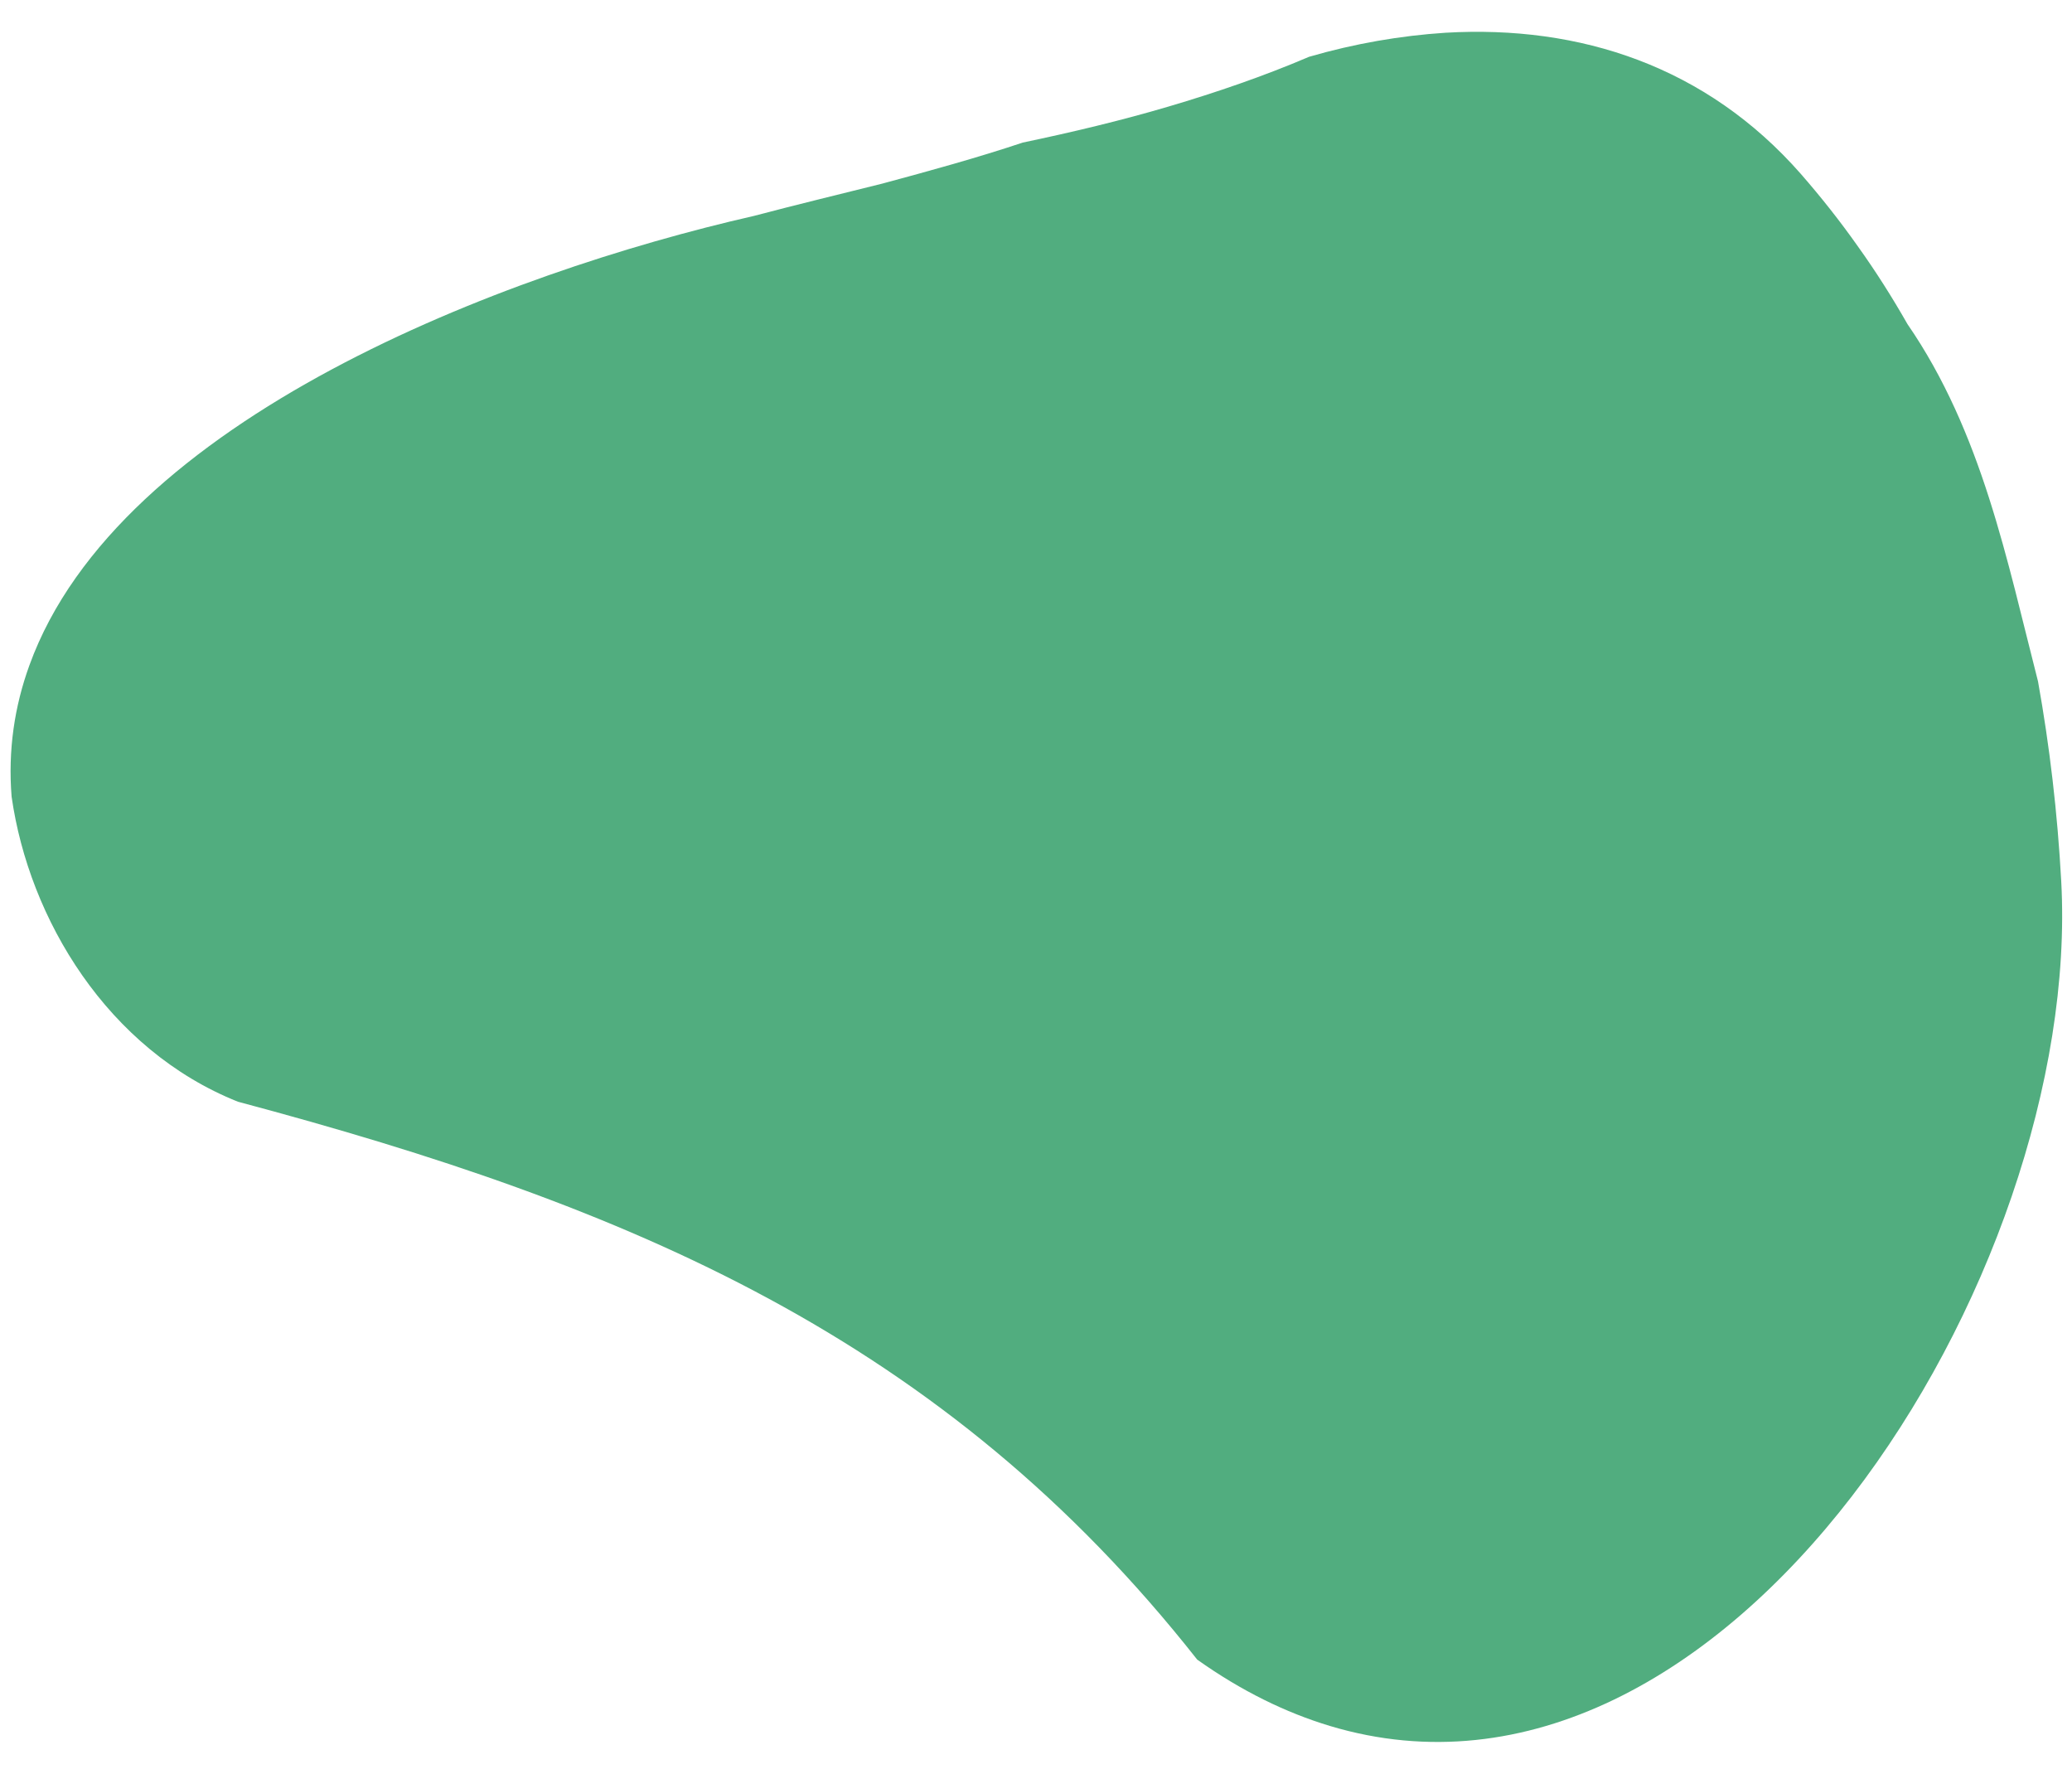   <svg xmlns="http://www.w3.org/2000/svg" x="0px" y="0px" viewBox="0 0 500 428" style="vertical-align: middle; max-width: 100%; width: 100%;" width="100%">
   <path d="M497.4,212.6c5.2,95.3-81.1,232.5-176.5,203.8c-10.6-3.2-21.3-8.4-32-16  c-61.3-77.8-137-109.4-231.5-134.6c-31.5-12.6-50.4-44.1-54.6-73.6c-0.9-11.2,0.7-21.8,4.3-31.7c21.5-59.4,114.6-94.7,174.8-108.4  c10.6-2.8,21-5.3,31-7.8c11.5-3.1,22.8-6.2,33.9-9.9c11.9-2.5,23.7-5.3,35.2-8.7c11.5-3.4,22.9-7.3,33.9-12  c11-3.2,22.1-5.1,32.9-5.8c32.5-1.9,63,8.1,85.8,34.1c4.8,5.5,9.4,11.3,13.7,17.4c4.3,6,8.3,12.3,12,18.8c8.9,12.9,15,27.3,19.7,42  c4.7,14.7,8.1,29.8,11.8,44.2C494.6,180,496.5,196.1,497.4,212.6z" fill="rgb(81,173,127)">
   </path>
  </svg>
